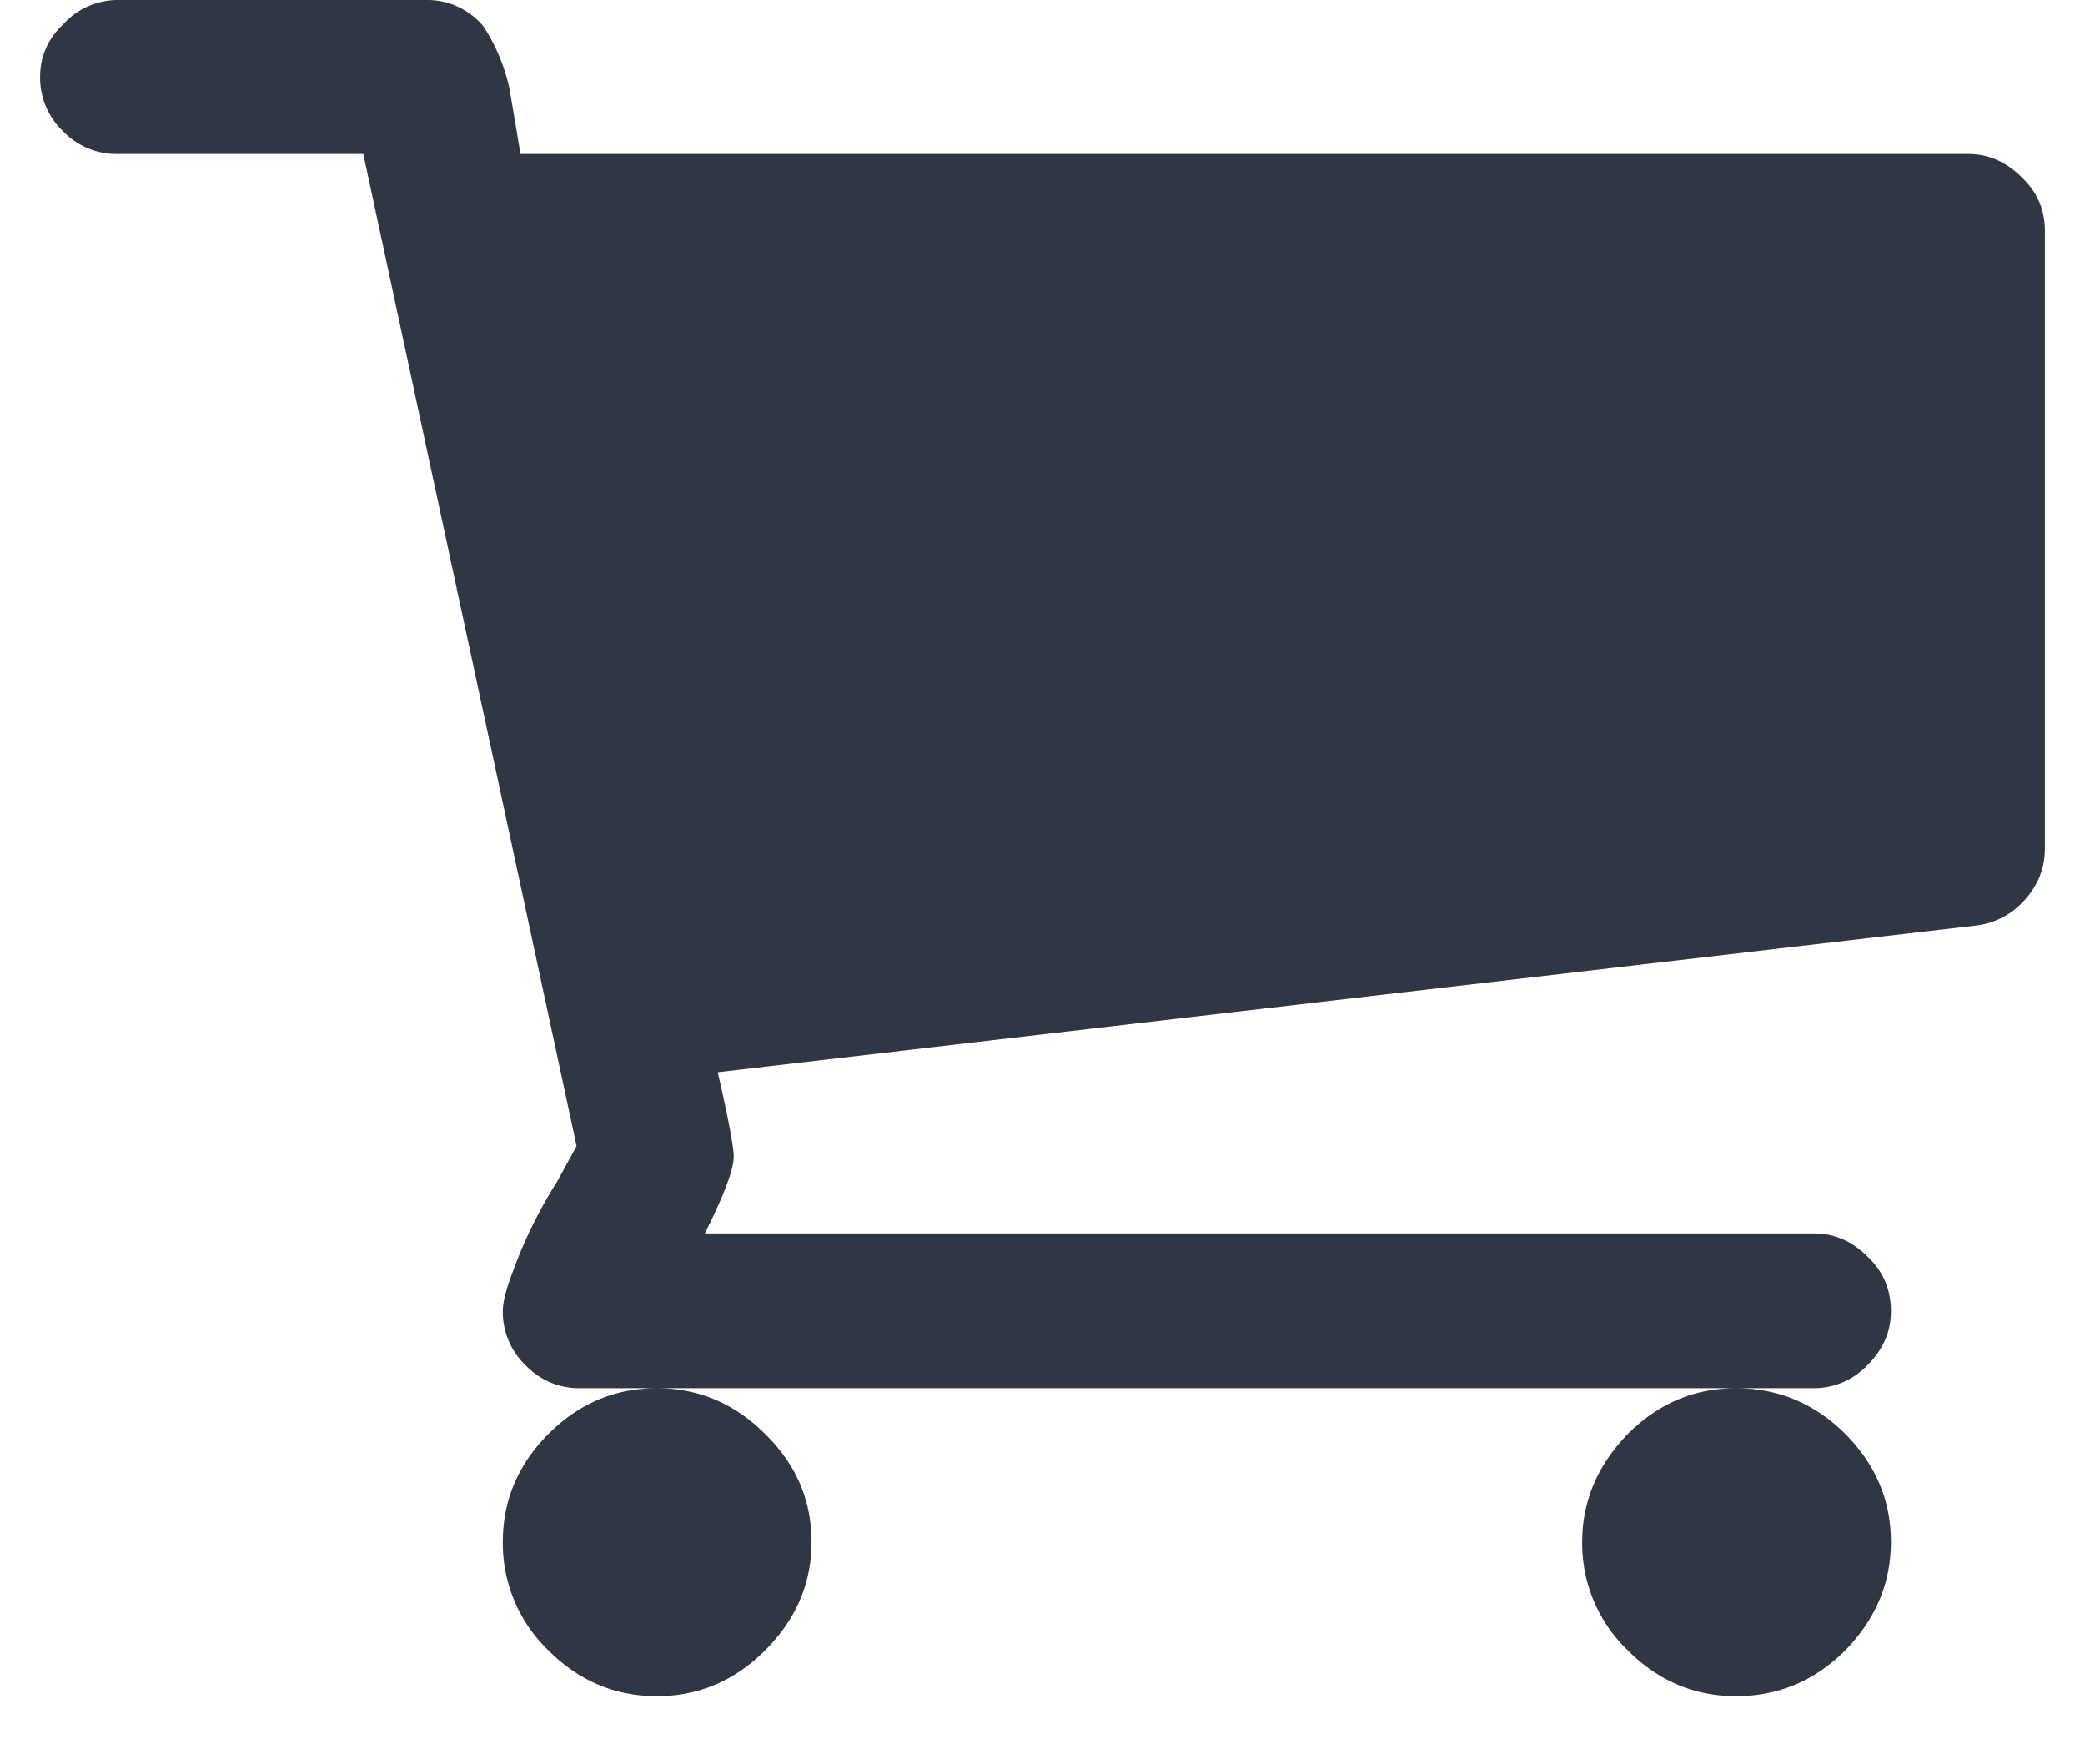 <svg xmlns="http://www.w3.org/2000/svg" width="26" height="22" fill="none"><path fill="#2F3644" d="M10.12 19.23c0 .52-.2.97-.58 1.35-.38.38-.83.57-1.35.57-.52 0-.97-.19-1.35-.57a1.85 1.85 0 0 1-.57-1.35c0-.52.19-.97.57-1.35.38-.38.83-.57 1.35-.57.52 0 .97.19 1.35.57.39.38.58.83.58 1.35Zm13.46 0c0 .52-.2.97-.57 1.35-.38.38-.84.57-1.36.57-.52 0-.97-.19-1.35-.57a1.85 1.85 0 0 1-.57-1.35c0-.52.2-.97.57-1.35.38-.38.83-.57 1.35-.57.52 0 .98.19 1.36.57.38.38.57.83.57 1.35ZM25.5 2.88v7.7c0 .24-.08.45-.25.64a.95.95 0 0 1-.6.32l-15.7 1.83c.14.6.2.95.2 1.05 0 .16-.12.48-.36.96h13.83c.26 0 .48.1.67.29.2.19.29.42.29.68 0 .26-.1.48-.29.67a.92.92 0 0 1-.67.29H7.23a.92.92 0 0 1-.68-.29.92.92 0 0 1-.28-.67c0-.11.04-.27.12-.48a5.74 5.74 0 0 1 .56-1.14l.24-.44L4.53 1.92H1.46a.92.92 0 0 1-.67-.28A.92.92 0 0 1 .5.96C.5.7.6.48.79.3A.92.92 0 0 1 1.46 0h3.85a.91.91 0 0 1 .72.33 2.34 2.34 0 0 1 .32.76 79.3 79.3 0 0 1 .14.83h18.05c.26 0 .48.1.67.29.2.19.29.41.29.67Z"/></svg>
